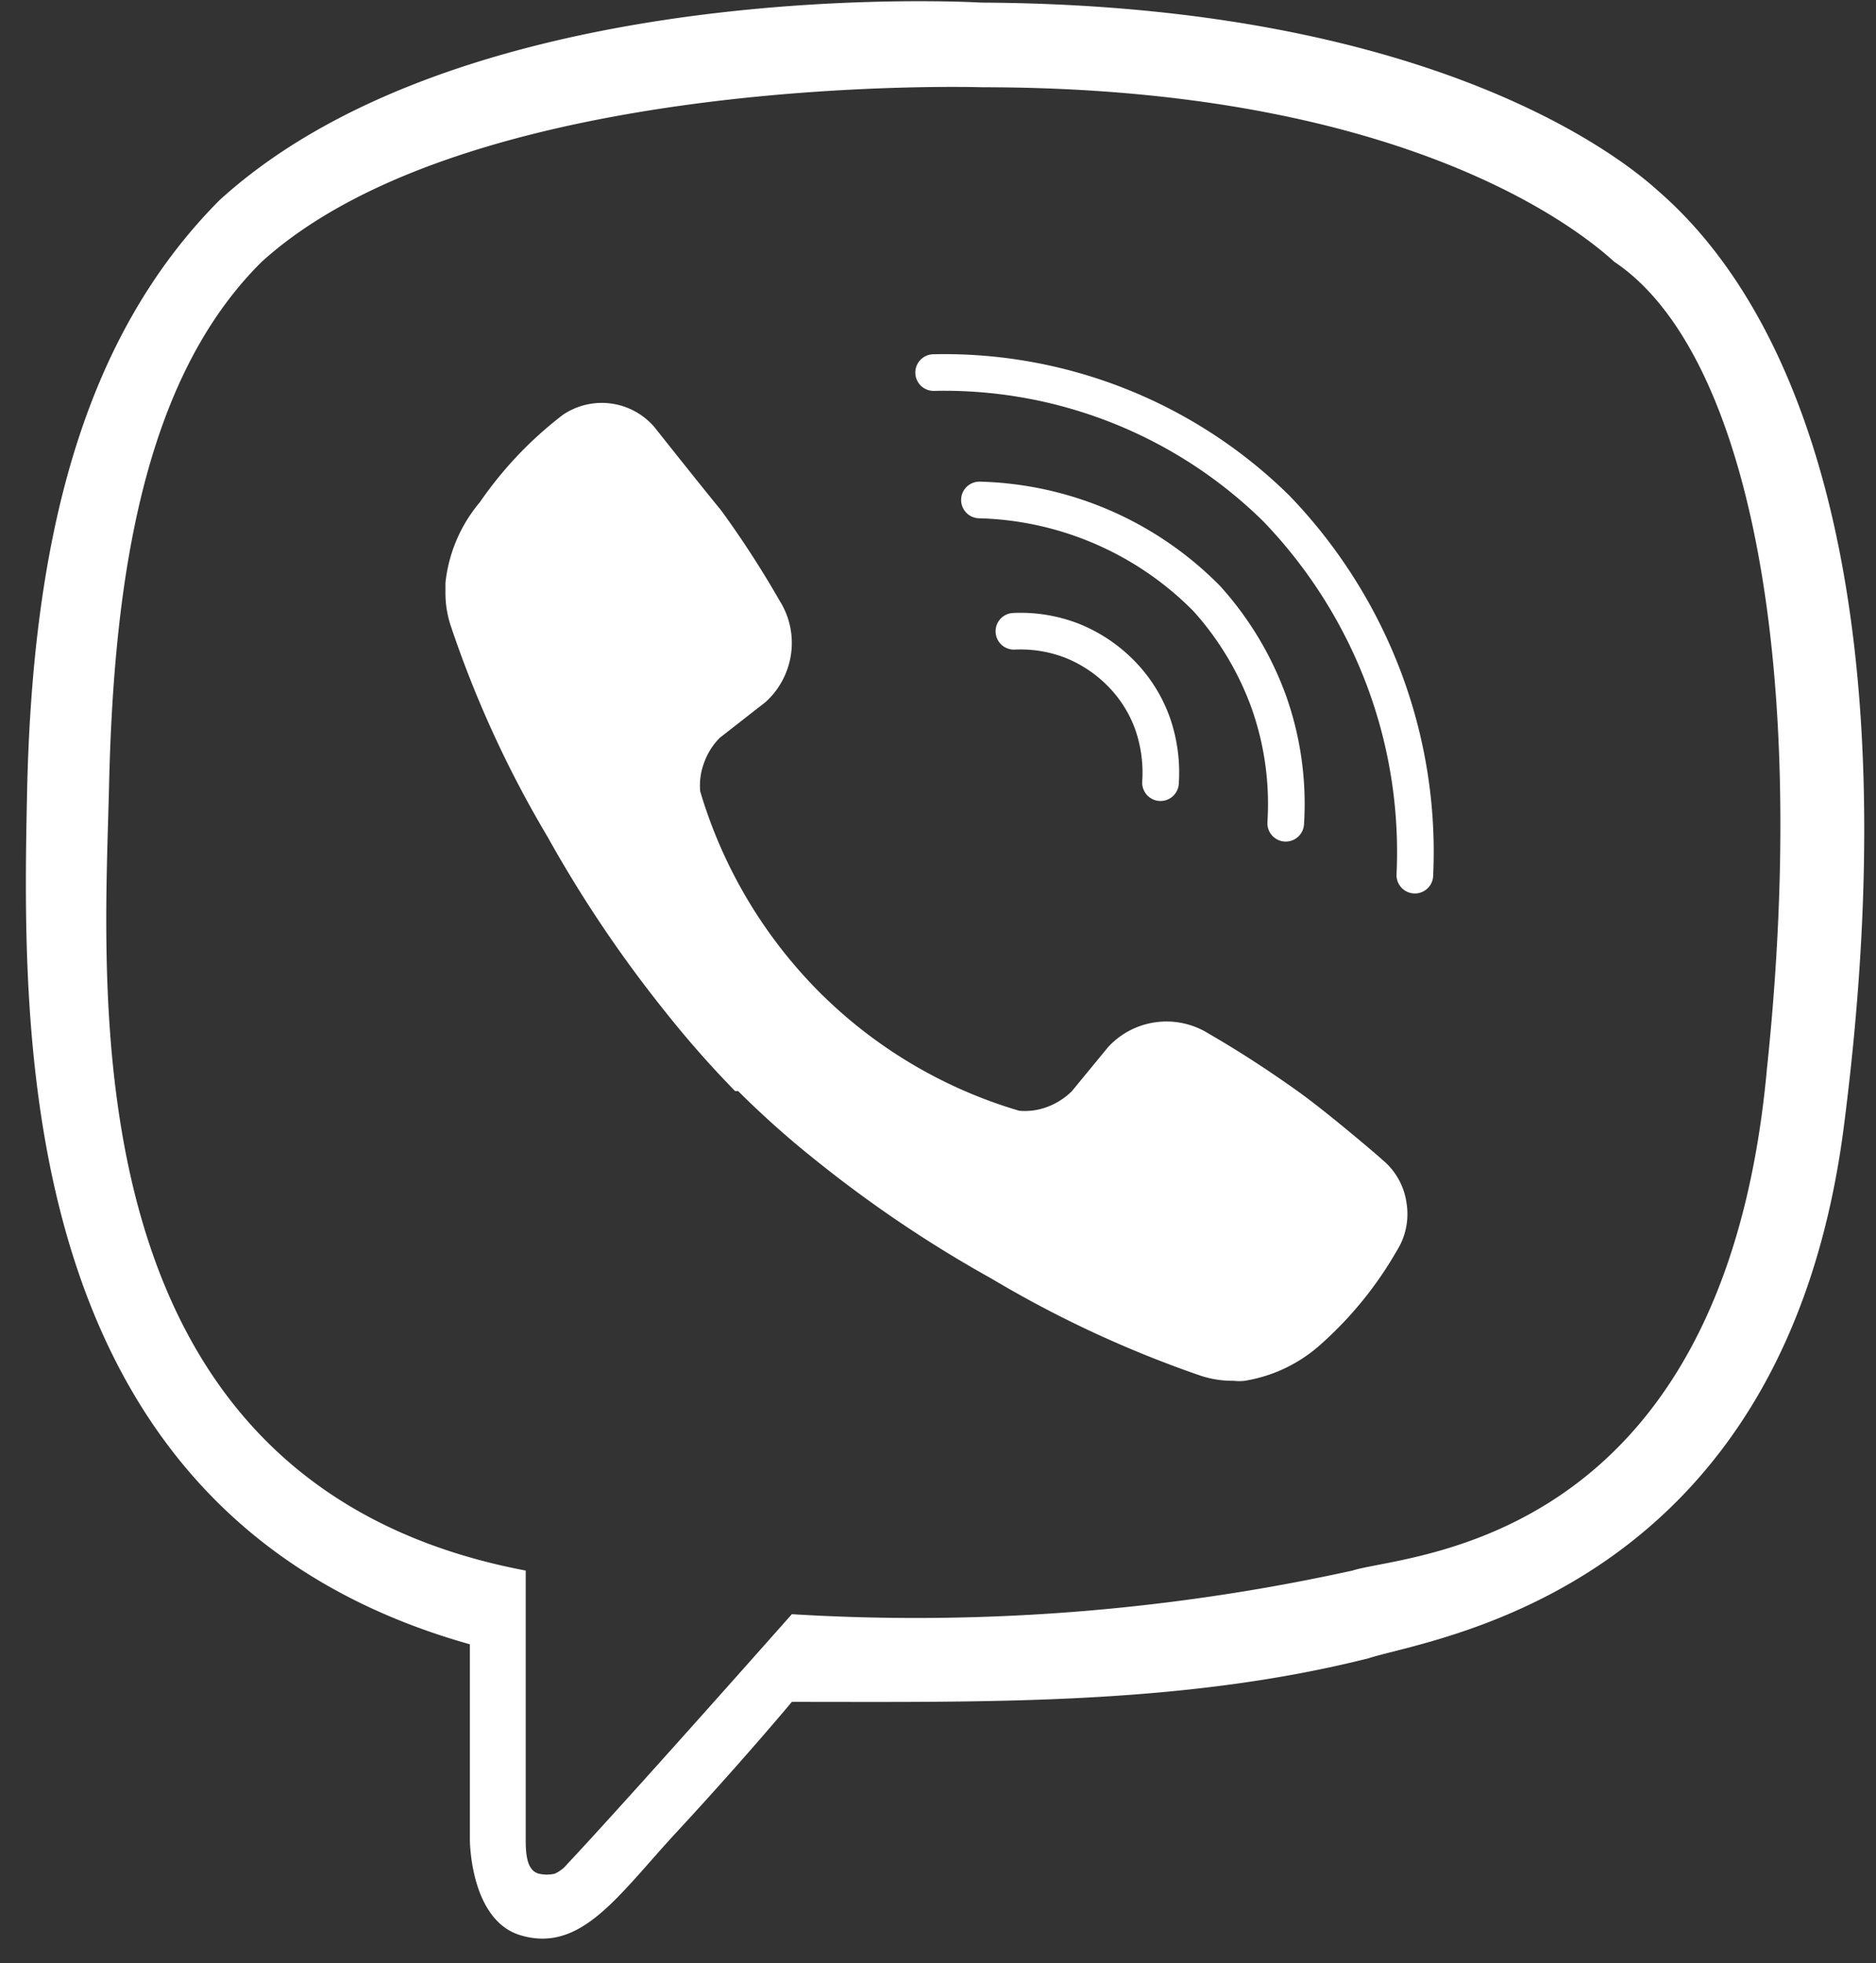 <svg id="Layer_1" data-name="Layer 1" xmlns="http://www.w3.org/2000/svg" viewBox="0 0 43 45"><rect x="0" y="0" width="43" height="45" fill="#333333" stroke="none"/><defs><style>.cls-1{fill:#fff;}.cls-2{fill:none;stroke:#fff;stroke-linecap:round;stroke-linejoin:round;stroke-width:0.84px;}</style></defs><path class="cls-1" d="M38,4.37c-1.1-1-5.57-4.26-15.5-4.31,0,0-11.72-.71-17.47,4.53C1.86,7.78.74,12.43.62,18.19S.35,34.76,10.77,37.69v4.48s0,1.81,1.13,2.18c1.43.45,2.28-.93,3.66-2.41.76-.82,1.81-2,2.59-2.93,4.36,0,8.9.09,13.22-1,1.44-.47,9.58-1.5,10.91-12.32C43.69,14.58,41.66,7.54,38,4.37ZM40.5,24.5c-1,11-8.29,11.11-9.5,11.5a46.59,46.59,0,0,1-12.85,1S14.38,41.26,13,42.73a.77.77,0,0,1-.29.22.83.83,0,0,1-.35,0c-.25-.06-.31-.35-.31-.76V36C1.5,34,2.39,22.81,2.5,18S3.31,8.66,6,6c4.82-4.37,16.51-4,16.51-4C32,2,36.07,5.15,37,6,40,8,41.5,15,40.5,24.5Z"/><path class="cls-2" d="M26.6,17.94a3.42,3.42,0,0,0-.18-1.35,3.15,3.15,0,0,0-.72-1.15,3.29,3.29,0,0,0-1.12-.75,3.26,3.26,0,0,0-1.34-.22"/><path class="cls-2" d="M29.47,18.87a7,7,0,0,0-.38-2.76,7.18,7.18,0,0,0-1.43-2.39,7.59,7.59,0,0,0-5.21-2.26"/><path class="cls-2" d="M32.43,20.06a11.28,11.28,0,0,0-.72-4.53,11.44,11.44,0,0,0-2.46-3.88A10.85,10.85,0,0,0,21.4,8.54"/><path class="cls-1" d="M23.36,25.46a1.45,1.45,0,0,0,.65-.09,1.58,1.58,0,0,0,.56-.36L25.4,24a1.82,1.82,0,0,1,2.3-.31c.71.41,1.4.86,2.07,1.34s1.91,1.54,1.91,1.55a1.56,1.56,0,0,1,.56,1,1.58,1.58,0,0,1-.23,1.1h0a8.56,8.56,0,0,1-1.72,2.12h0a3.42,3.42,0,0,1-1.76.85,1,1,0,0,1-.25,0,2.33,2.33,0,0,1-.74-.11h0a25.62,25.62,0,0,1-4.81-2.23,28.65,28.65,0,0,1-4-2.69,21.24,21.24,0,0,1-1.81-1.61h-.07a23.4,23.4,0,0,1-1.61-1.83,28.84,28.84,0,0,1-2.69-4,24.93,24.93,0,0,1-2.21-4.81,2.41,2.41,0,0,1-.13-.75v-.26A3.43,3.43,0,0,1,11,11.51h0a8.81,8.81,0,0,1,1.9-2h0A1.59,1.59,0,0,1,15,9.79s1.07,1.35,1.53,1.91a22.42,22.42,0,0,1,1.34,2.07A1.81,1.81,0,0,1,18.13,15a1.83,1.83,0,0,1-.58,1.09l-1.05.82a1.54,1.54,0,0,0-.36.57,1.47,1.47,0,0,0-.09.66,10.91,10.91,0,0,0,2.72,4.59A10.79,10.79,0,0,0,23.36,25.46Z"/></svg>